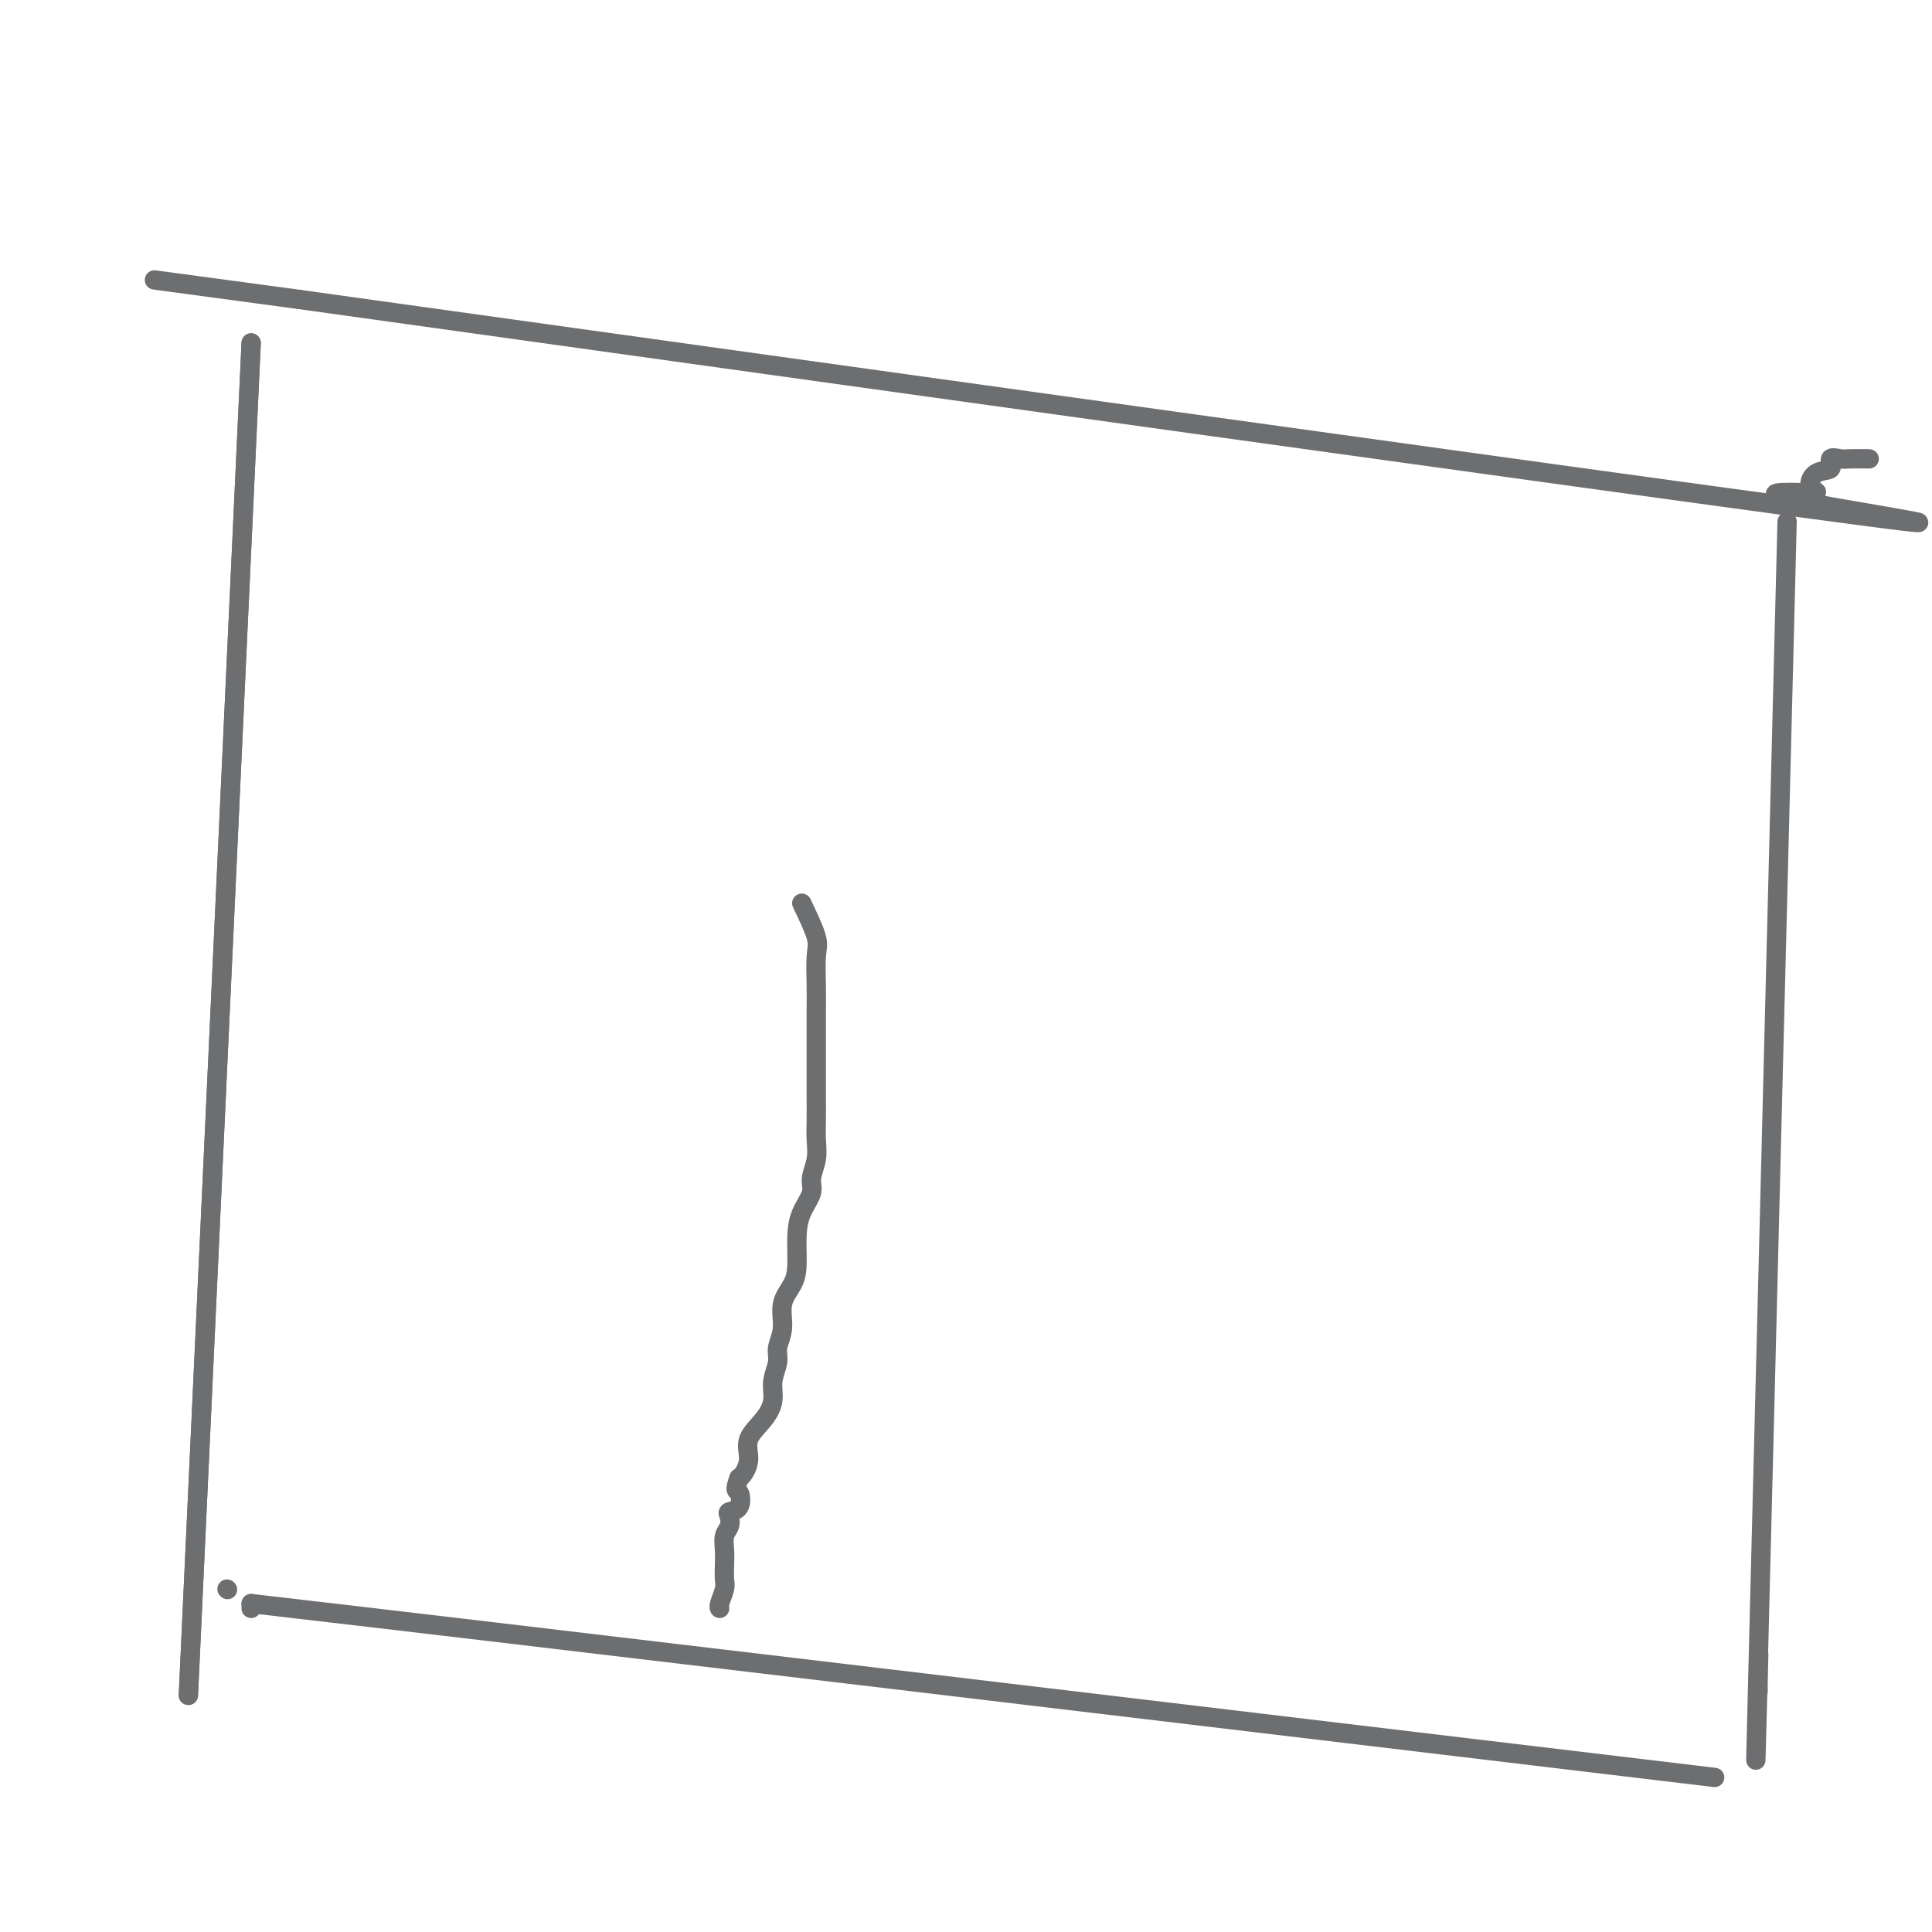<svg viewBox='0 0 400 400' version='1.1' xmlns='http://www.w3.org/2000/svg' xmlns:xlink='http://www.w3.org/1999/xlink'><g fill='none' stroke='#6D6E70' stroke-width='4' stroke-linecap='round' stroke-linejoin='round'><path d='M52,71c0.000,0.000 -13.000,280.000 -13,280'/><path d='M39,351c0.000,0.000 6.500,-140.000 13,-280'/><path d='M387,95c-1.530,-0.016 -3.060,-0.031 -4,0c-0.940,0.031 -1.288,0.110 -2,0c-0.712,-0.110 -1.786,-0.407 -2,0c-0.214,0.407 0.433,1.519 0,2c-0.433,0.481 -1.947,0.333 -3,1c-1.053,0.667 -1.647,2.151 -1,3c0.647,0.849 2.534,1.063 -1,1c-3.534,-0.063 -12.490,-0.401 0,2c12.490,2.401 46.426,7.543 -2,1c-48.426,-6.543 -179.213,-24.772 -310,-43'/><path d='M62,62c-52.000,-7.000 -26.000,-3.500 0,0'/><path d='M370,108c-2.536,99.955 -5.072,199.911 -6,237c-0.928,37.089 -0.249,11.313 0,2c0.249,-9.313 0.067,-2.161 0,1c-0.067,3.161 -0.019,2.332 0,2c0.019,-0.332 0.010,-0.166 0,0'/><path d='M52,333c0.000,0.000 0.000,-1.000 0,-1'/><path d='M52,332c50.500,5.833 176.750,20.917 303,36'/><path d='M47,329c0.000,0.000 0.100,0.100 0.1,0.1'/><path d='M166,187c1.268,2.659 2.536,5.317 3,7c0.464,1.683 0.124,2.390 0,4c-0.124,1.610 -0.033,4.123 0,6c0.033,1.877 0.009,3.117 0,5c-0.009,1.883 -0.003,4.408 0,7c0.003,2.592 0.002,5.252 0,7c-0.002,1.748 -0.005,2.582 0,4c0.005,1.418 0.017,3.418 0,5c-0.017,1.582 -0.064,2.747 0,4c0.064,1.253 0.237,2.594 0,4c-0.237,1.406 -0.886,2.876 -1,4c-0.114,1.124 0.308,1.903 0,3c-0.308,1.097 -1.344,2.511 -2,4c-0.656,1.489 -0.931,3.052 -1,5c-0.069,1.948 0.069,4.283 0,6c-0.069,1.717 -0.343,2.818 -1,4c-0.657,1.182 -1.697,2.444 -2,4c-0.303,1.556 0.130,3.406 0,5c-0.130,1.594 -0.824,2.933 -1,4c-0.176,1.067 0.166,1.863 0,3c-0.166,1.137 -0.839,2.614 -1,4c-0.161,1.386 0.188,2.679 0,4c-0.188,1.321 -0.915,2.669 -2,4c-1.085,1.331 -2.528,2.645 -3,4c-0.472,1.355 0.027,2.749 0,4c-0.027,1.251 -0.579,2.357 -1,3c-0.421,0.643 -0.710,0.821 -1,1'/><path d='M153,306c-1.115,2.986 -0.403,2.453 0,3c0.403,0.547 0.496,2.176 0,3c-0.496,0.824 -1.583,0.843 -2,1c-0.417,0.157 -0.164,0.453 0,1c0.164,0.547 0.240,1.344 0,2c-0.240,0.656 -0.795,1.172 -1,2c-0.205,0.828 -0.059,1.969 0,3c0.059,1.031 0.030,1.950 0,3c-0.030,1.050 -0.060,2.229 0,3c0.060,0.771 0.212,1.135 0,2c-0.212,0.865 -0.788,2.233 -1,3c-0.212,0.767 -0.061,0.933 0,1c0.061,0.067 0.030,0.033 0,0'/></g>
</svg>